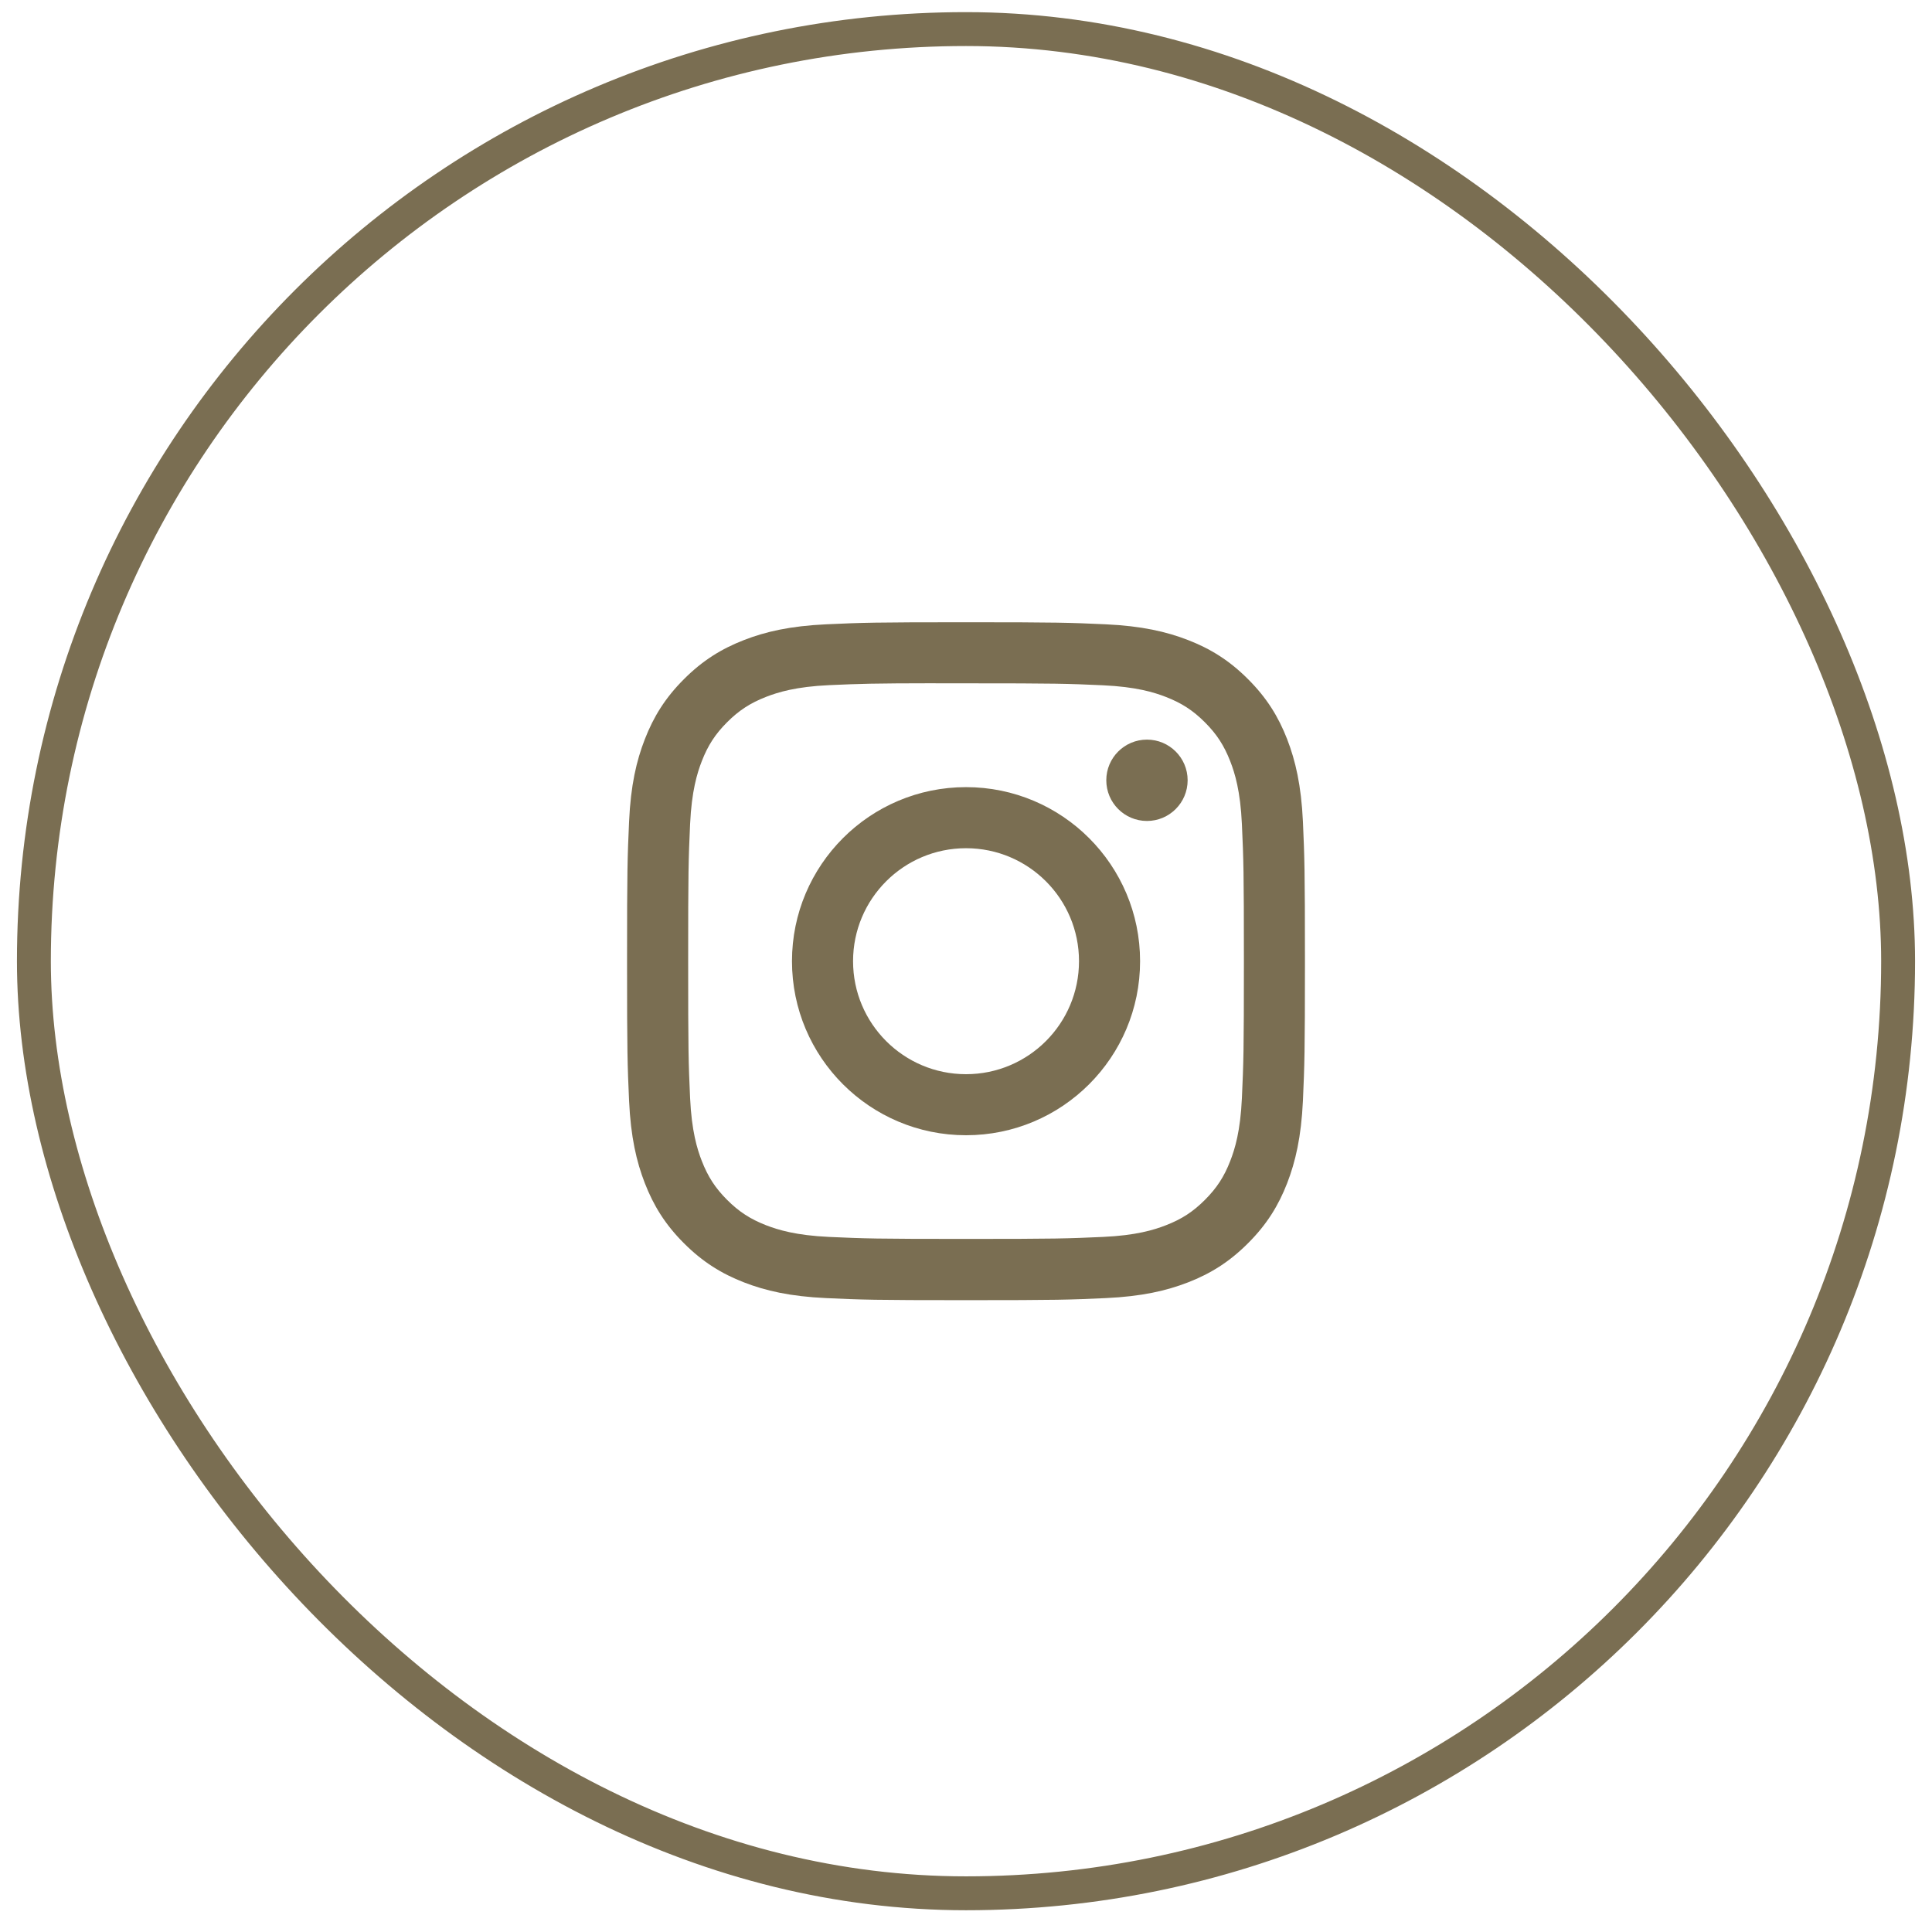 <svg width="57" height="57" viewBox="0 0 57 57" fill="none" xmlns="http://www.w3.org/2000/svg">
<rect x="1" y="0.858" width="55" height="55" rx="27.5" stroke="#7A6E52"/>
<g clip-path="url(#clip0_743_1459)">
<path d="M28.501 18.358C25.785 18.358 25.444 18.37 24.378 18.419C23.313 18.468 22.586 18.636 21.951 18.883C21.293 19.139 20.735 19.48 20.179 20.037C19.623 20.592 19.281 21.15 19.025 21.808C18.777 22.444 18.608 23.171 18.56 24.235C18.512 25.302 18.5 25.643 18.5 28.358C18.5 31.074 18.512 31.414 18.56 32.481C18.609 33.545 18.778 34.272 19.025 34.908C19.281 35.566 19.622 36.124 20.178 36.679C20.734 37.236 21.292 37.578 21.949 37.834C22.585 38.081 23.312 38.249 24.377 38.298C25.443 38.347 25.784 38.359 28.5 38.359C31.216 38.359 31.556 38.347 32.622 38.298C33.687 38.249 34.414 38.081 35.051 37.834C35.708 37.578 36.265 37.236 36.821 36.679C37.377 36.124 37.719 35.566 37.975 34.908C38.221 34.272 38.39 33.545 38.44 32.481C38.487 31.414 38.5 31.074 38.5 28.358C38.5 25.643 38.487 25.302 38.44 24.235C38.39 23.171 38.221 22.444 37.975 21.808C37.719 21.15 37.377 20.592 36.821 20.037C36.265 19.48 35.708 19.139 35.05 18.883C34.413 18.636 33.685 18.468 32.621 18.419C31.554 18.37 31.215 18.358 28.498 18.358H28.501ZM27.604 20.16C27.87 20.16 28.167 20.16 28.501 20.16C31.171 20.16 31.488 20.17 32.542 20.218C33.517 20.263 34.046 20.425 34.398 20.562C34.865 20.744 35.198 20.96 35.548 21.31C35.898 21.66 36.114 21.994 36.296 22.46C36.433 22.812 36.596 23.342 36.64 24.317C36.688 25.371 36.699 25.688 36.699 28.356C36.699 31.025 36.688 31.342 36.64 32.396C36.596 33.371 36.433 33.9 36.296 34.252C36.115 34.719 35.898 35.051 35.548 35.401C35.198 35.751 34.865 35.968 34.398 36.149C34.046 36.286 33.517 36.449 32.542 36.493C31.488 36.541 31.171 36.552 28.501 36.552C25.831 36.552 25.514 36.541 24.46 36.493C23.485 36.448 22.956 36.285 22.603 36.149C22.137 35.967 21.803 35.751 21.453 35.401C21.103 35.051 20.887 34.718 20.705 34.251C20.568 33.899 20.405 33.37 20.36 32.395C20.312 31.341 20.303 31.024 20.303 28.354C20.303 25.683 20.312 25.368 20.36 24.314C20.405 23.339 20.568 22.81 20.705 22.457C20.886 21.991 21.103 21.657 21.453 21.307C21.803 20.957 22.137 20.741 22.603 20.559C22.956 20.422 23.485 20.259 24.46 20.214C25.383 20.173 25.74 20.16 27.604 20.158V20.16ZM33.839 21.821C33.176 21.821 32.639 22.358 32.639 23.02C32.639 23.683 33.176 24.221 33.839 24.221C34.501 24.221 35.039 23.683 35.039 23.02C35.039 22.358 34.501 21.821 33.839 21.821ZM28.501 23.223C25.665 23.223 23.366 25.523 23.366 28.358C23.366 31.195 25.665 33.493 28.501 33.493C31.337 33.493 33.636 31.195 33.636 28.358C33.636 25.523 31.337 23.223 28.501 23.223ZM28.501 25.025C30.342 25.025 31.834 26.517 31.834 28.358C31.834 30.199 30.342 31.692 28.501 31.692C26.66 31.692 25.168 30.199 25.168 28.358C25.168 26.517 26.66 25.025 28.501 25.025Z" fill="#7A6E52"/>
</g>
<defs>
<clipPath id="clip0_743_1459">
<rect width="20" height="20" fill="white" transform="translate(18.5 18.358)"/>
</clipPath>
</defs>
</svg>
